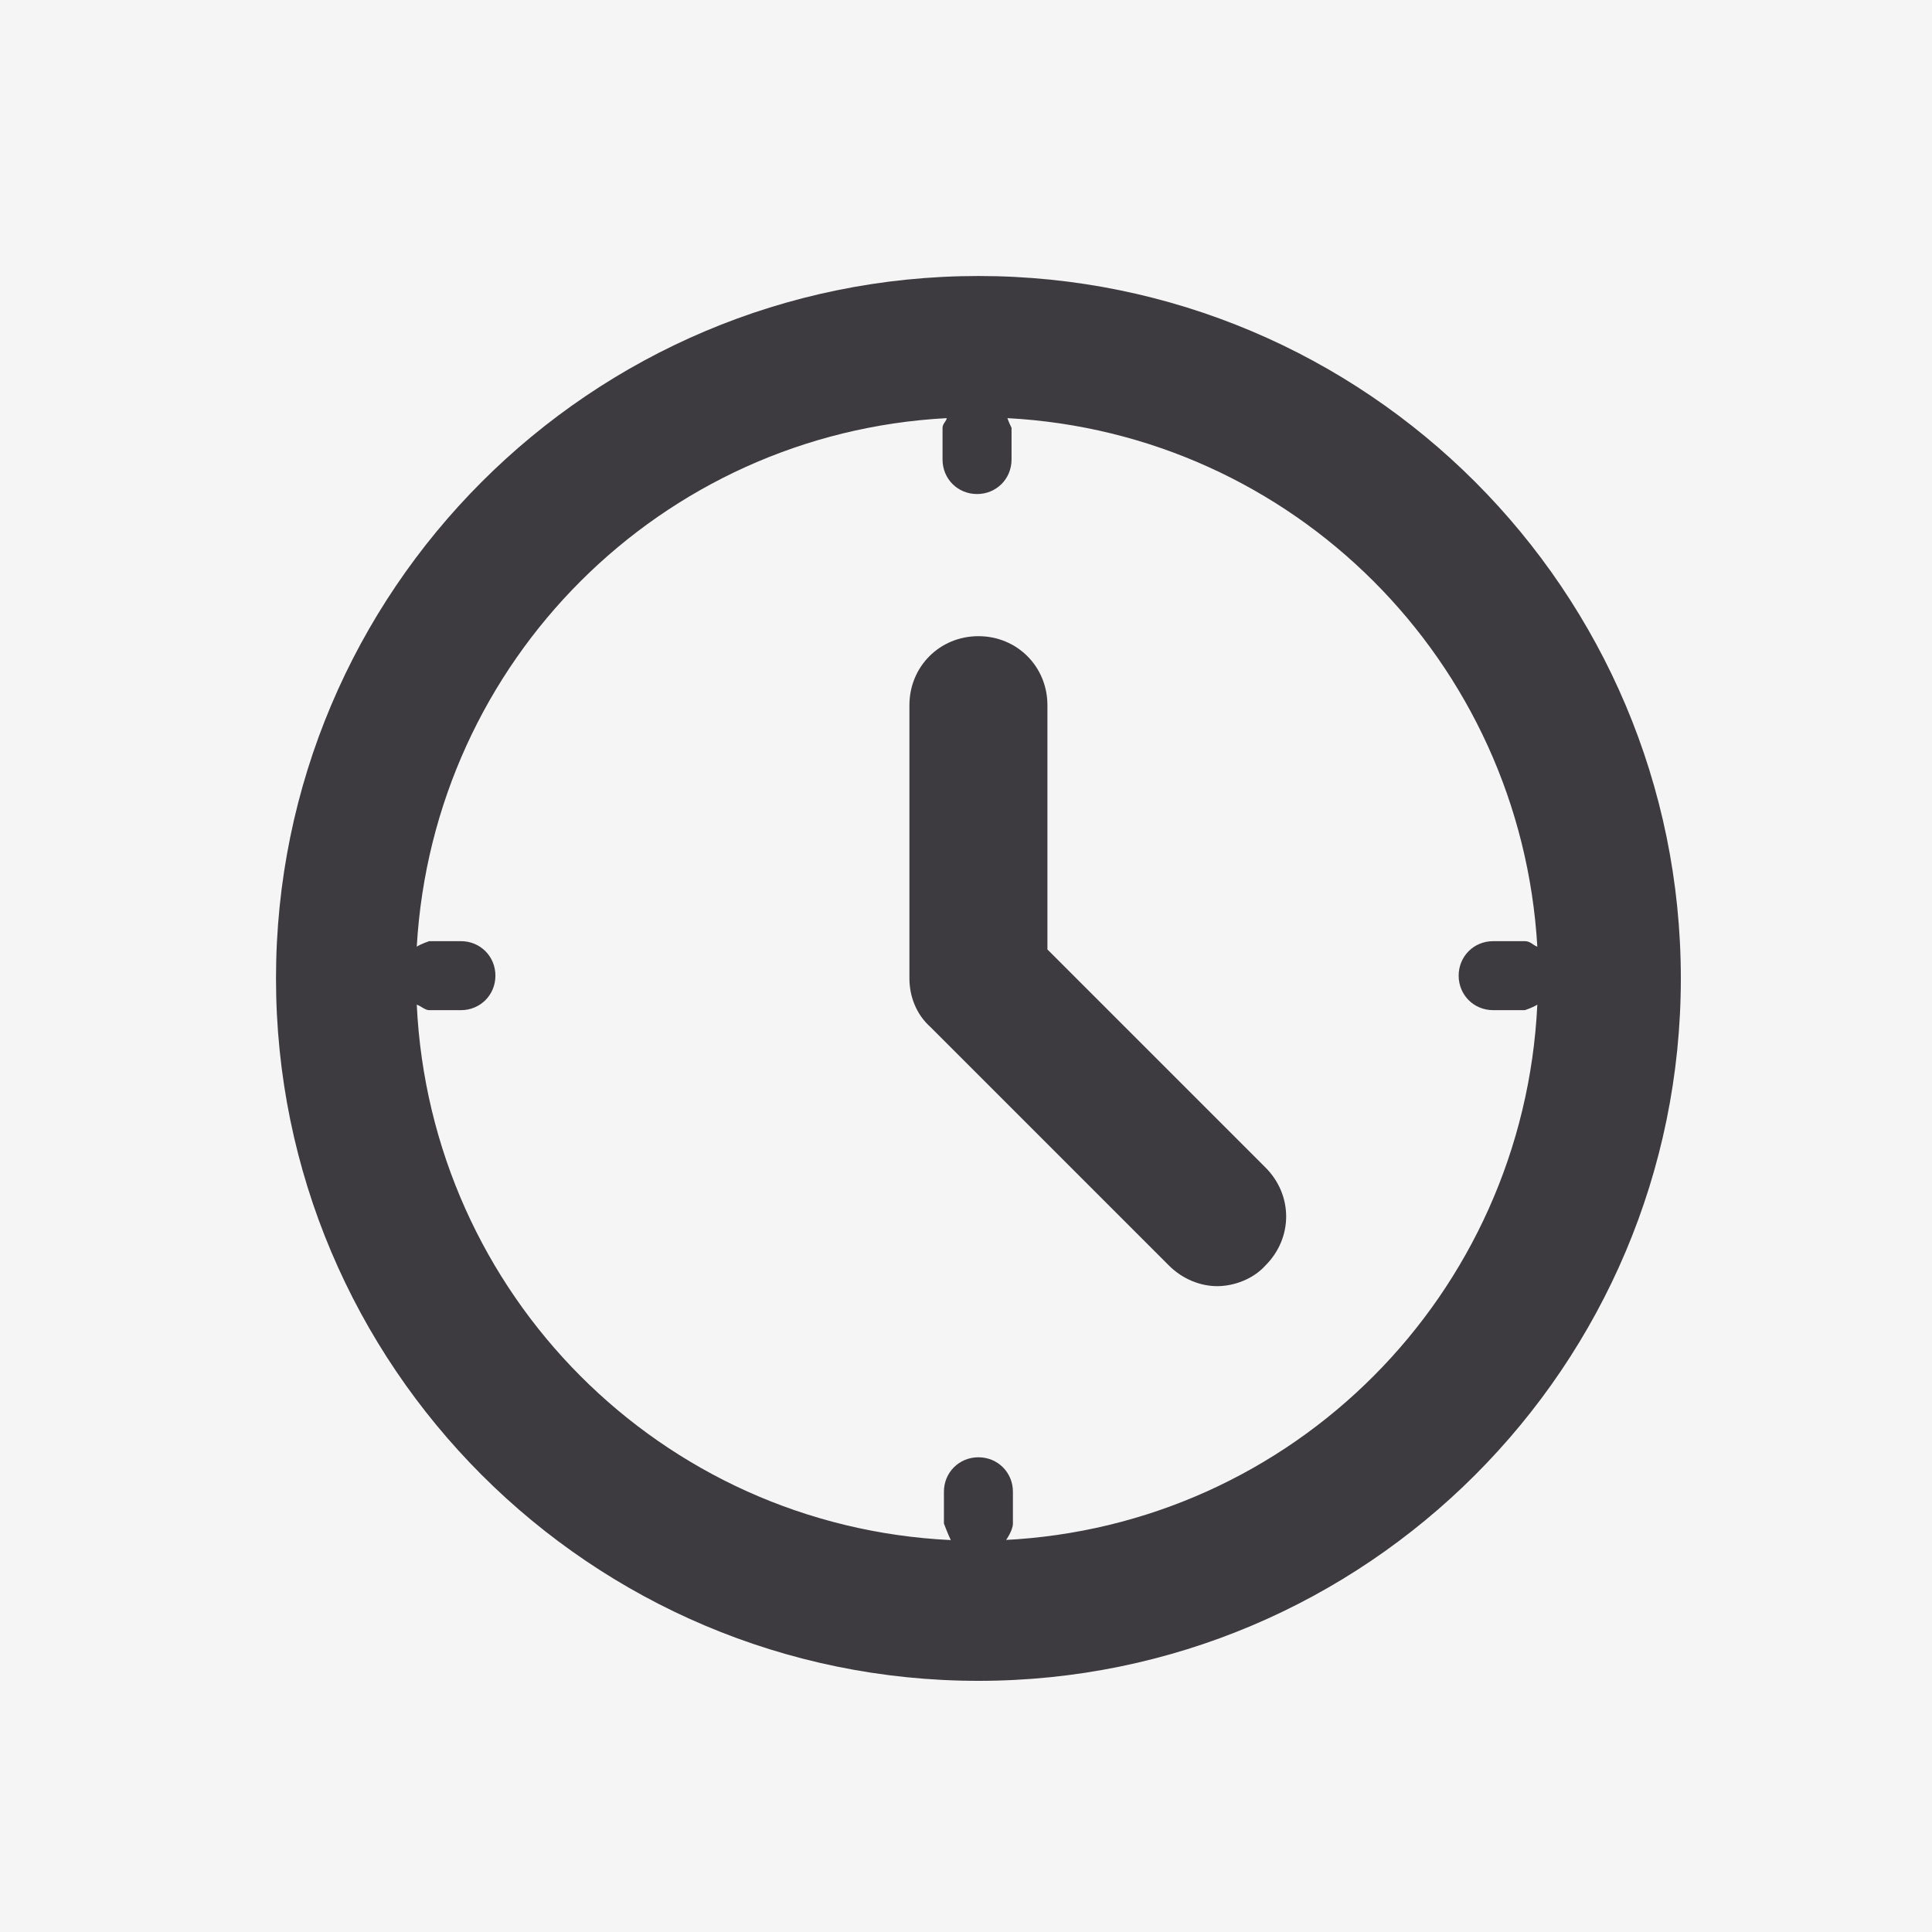 <svg width="14" height="14" viewBox="0 0 14 14" fill="none" xmlns="http://www.w3.org/2000/svg">
<rect x="0" y="0" width="14" height="14" fill="#808080" stroke="none"/>
<rect width="14" height="14" fill="white" fill-opacity="0.92"/>
<path d="M7.09 2C4.28 2 2 4.28 2 7.09C2 9.9 4.28 12.18 7.09 12.18C9.9 12.18 12.18 9.9 12.18 7.09C12.18 4.28 9.9 2 7.09 2ZM7.29 11.16C7.29 11.16 7.34 11.09 7.34 11.04V10.81C7.34 10.67 7.23 10.56 7.09 10.56C6.95 10.56 6.84 10.67 6.84 10.81V11.04C6.84 11.04 6.87 11.12 6.89 11.16C4.79 11.06 3.12 9.38 3.02 7.28C3.05 7.29 3.08 7.32 3.11 7.32H3.34C3.48 7.32 3.59 7.21 3.59 7.07C3.59 6.93 3.48 6.82 3.34 6.82H3.11C3.11 6.82 3.05 6.84 3.02 6.86C3.14 4.79 4.79 3.14 6.86 3.03C6.86 3.05 6.83 3.07 6.83 3.1V3.33C6.83 3.47 6.94 3.58 7.08 3.58C7.22 3.58 7.33 3.47 7.33 3.33V3.1C7.33 3.1 7.31 3.06 7.3 3.03C9.37 3.14 11.02 4.79 11.14 6.86C11.11 6.85 11.09 6.82 11.05 6.82H10.82C10.68 6.82 10.57 6.93 10.57 7.07C10.57 7.21 10.68 7.32 10.82 7.32H11.05C11.05 7.32 11.11 7.3 11.14 7.28C11.04 9.38 9.37 11.06 7.27 11.16H7.29Z" fill="#3D3B3F"/>
<path d="M7.59 6.88V5.11C7.59 4.83 7.37 4.61 7.09 4.61C6.81 4.61 6.59 4.83 6.59 5.11V7.09C6.59 7.22 6.64 7.35 6.74 7.44L8.47 9.17C8.57 9.27 8.7 9.32 8.82 9.32C8.94 9.32 9.08 9.27 9.17 9.17C9.37 8.97 9.37 8.66 9.17 8.46L7.59 6.88Z" fill="#3D3B3F"/>
</svg>
